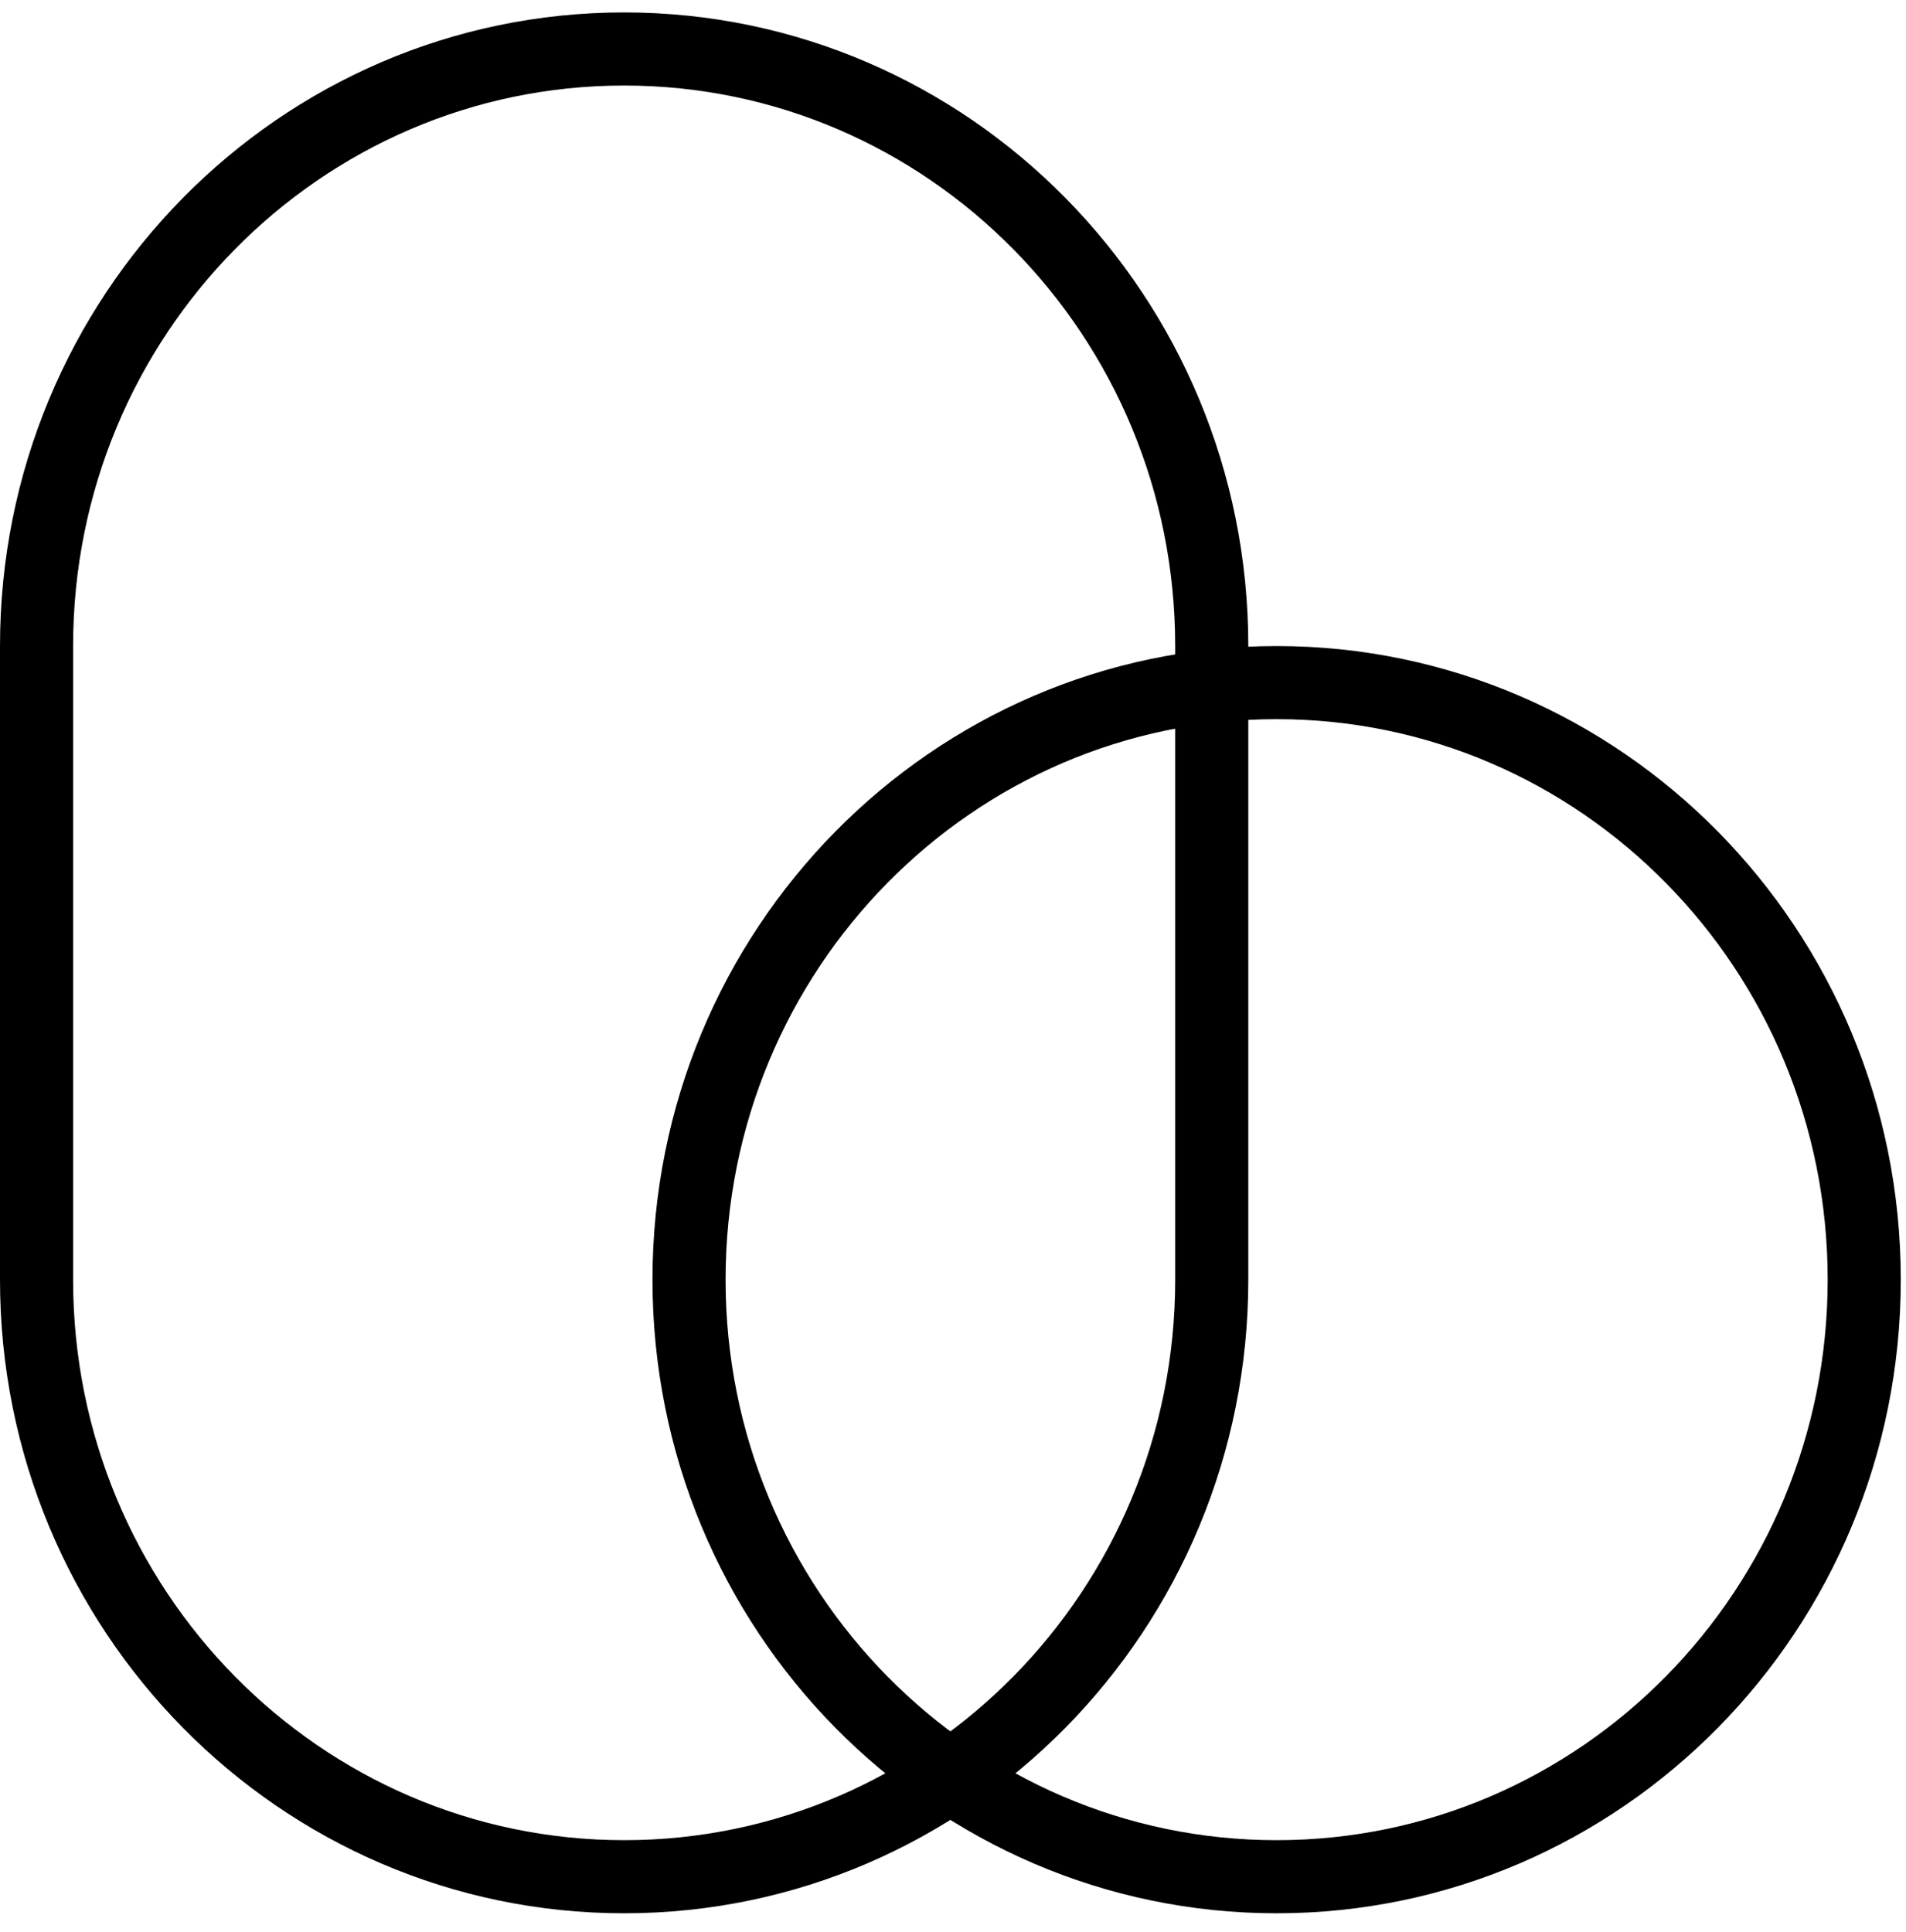 <svg width="73" height="74" viewBox="0 0 73 74" fill="none" xmlns="http://www.w3.org/2000/svg">
<g clip-path="url(#clip0_26_95)">
<path d="M23.905 1.876C36.314 1.876 46.41 12.094 46.41 24.743V49.01C46.41 61.658 36.314 71.876 23.905 71.876C11.495 71.876 1.4 61.658 1.4 49.01V24.743C1.4 12.094 11.495 1.876 23.905 1.876Z" stroke="black" stroke-width="2.8"/>
<path d="M48.895 26.143C61.304 26.143 71.4 36.361 71.4 49.01C71.4 61.658 61.304 71.876 48.895 71.876C36.486 71.876 26.39 61.658 26.39 49.01C26.39 36.361 36.486 26.143 48.895 26.143Z" stroke="black" stroke-width="2.8"/>
</g>
<defs>
<clipPath id="clip0_26_95">
<rect width="72.8" height="72.8" fill="white" transform="translate(0 0.476)"/>
</clipPath>
</defs>
</svg>
